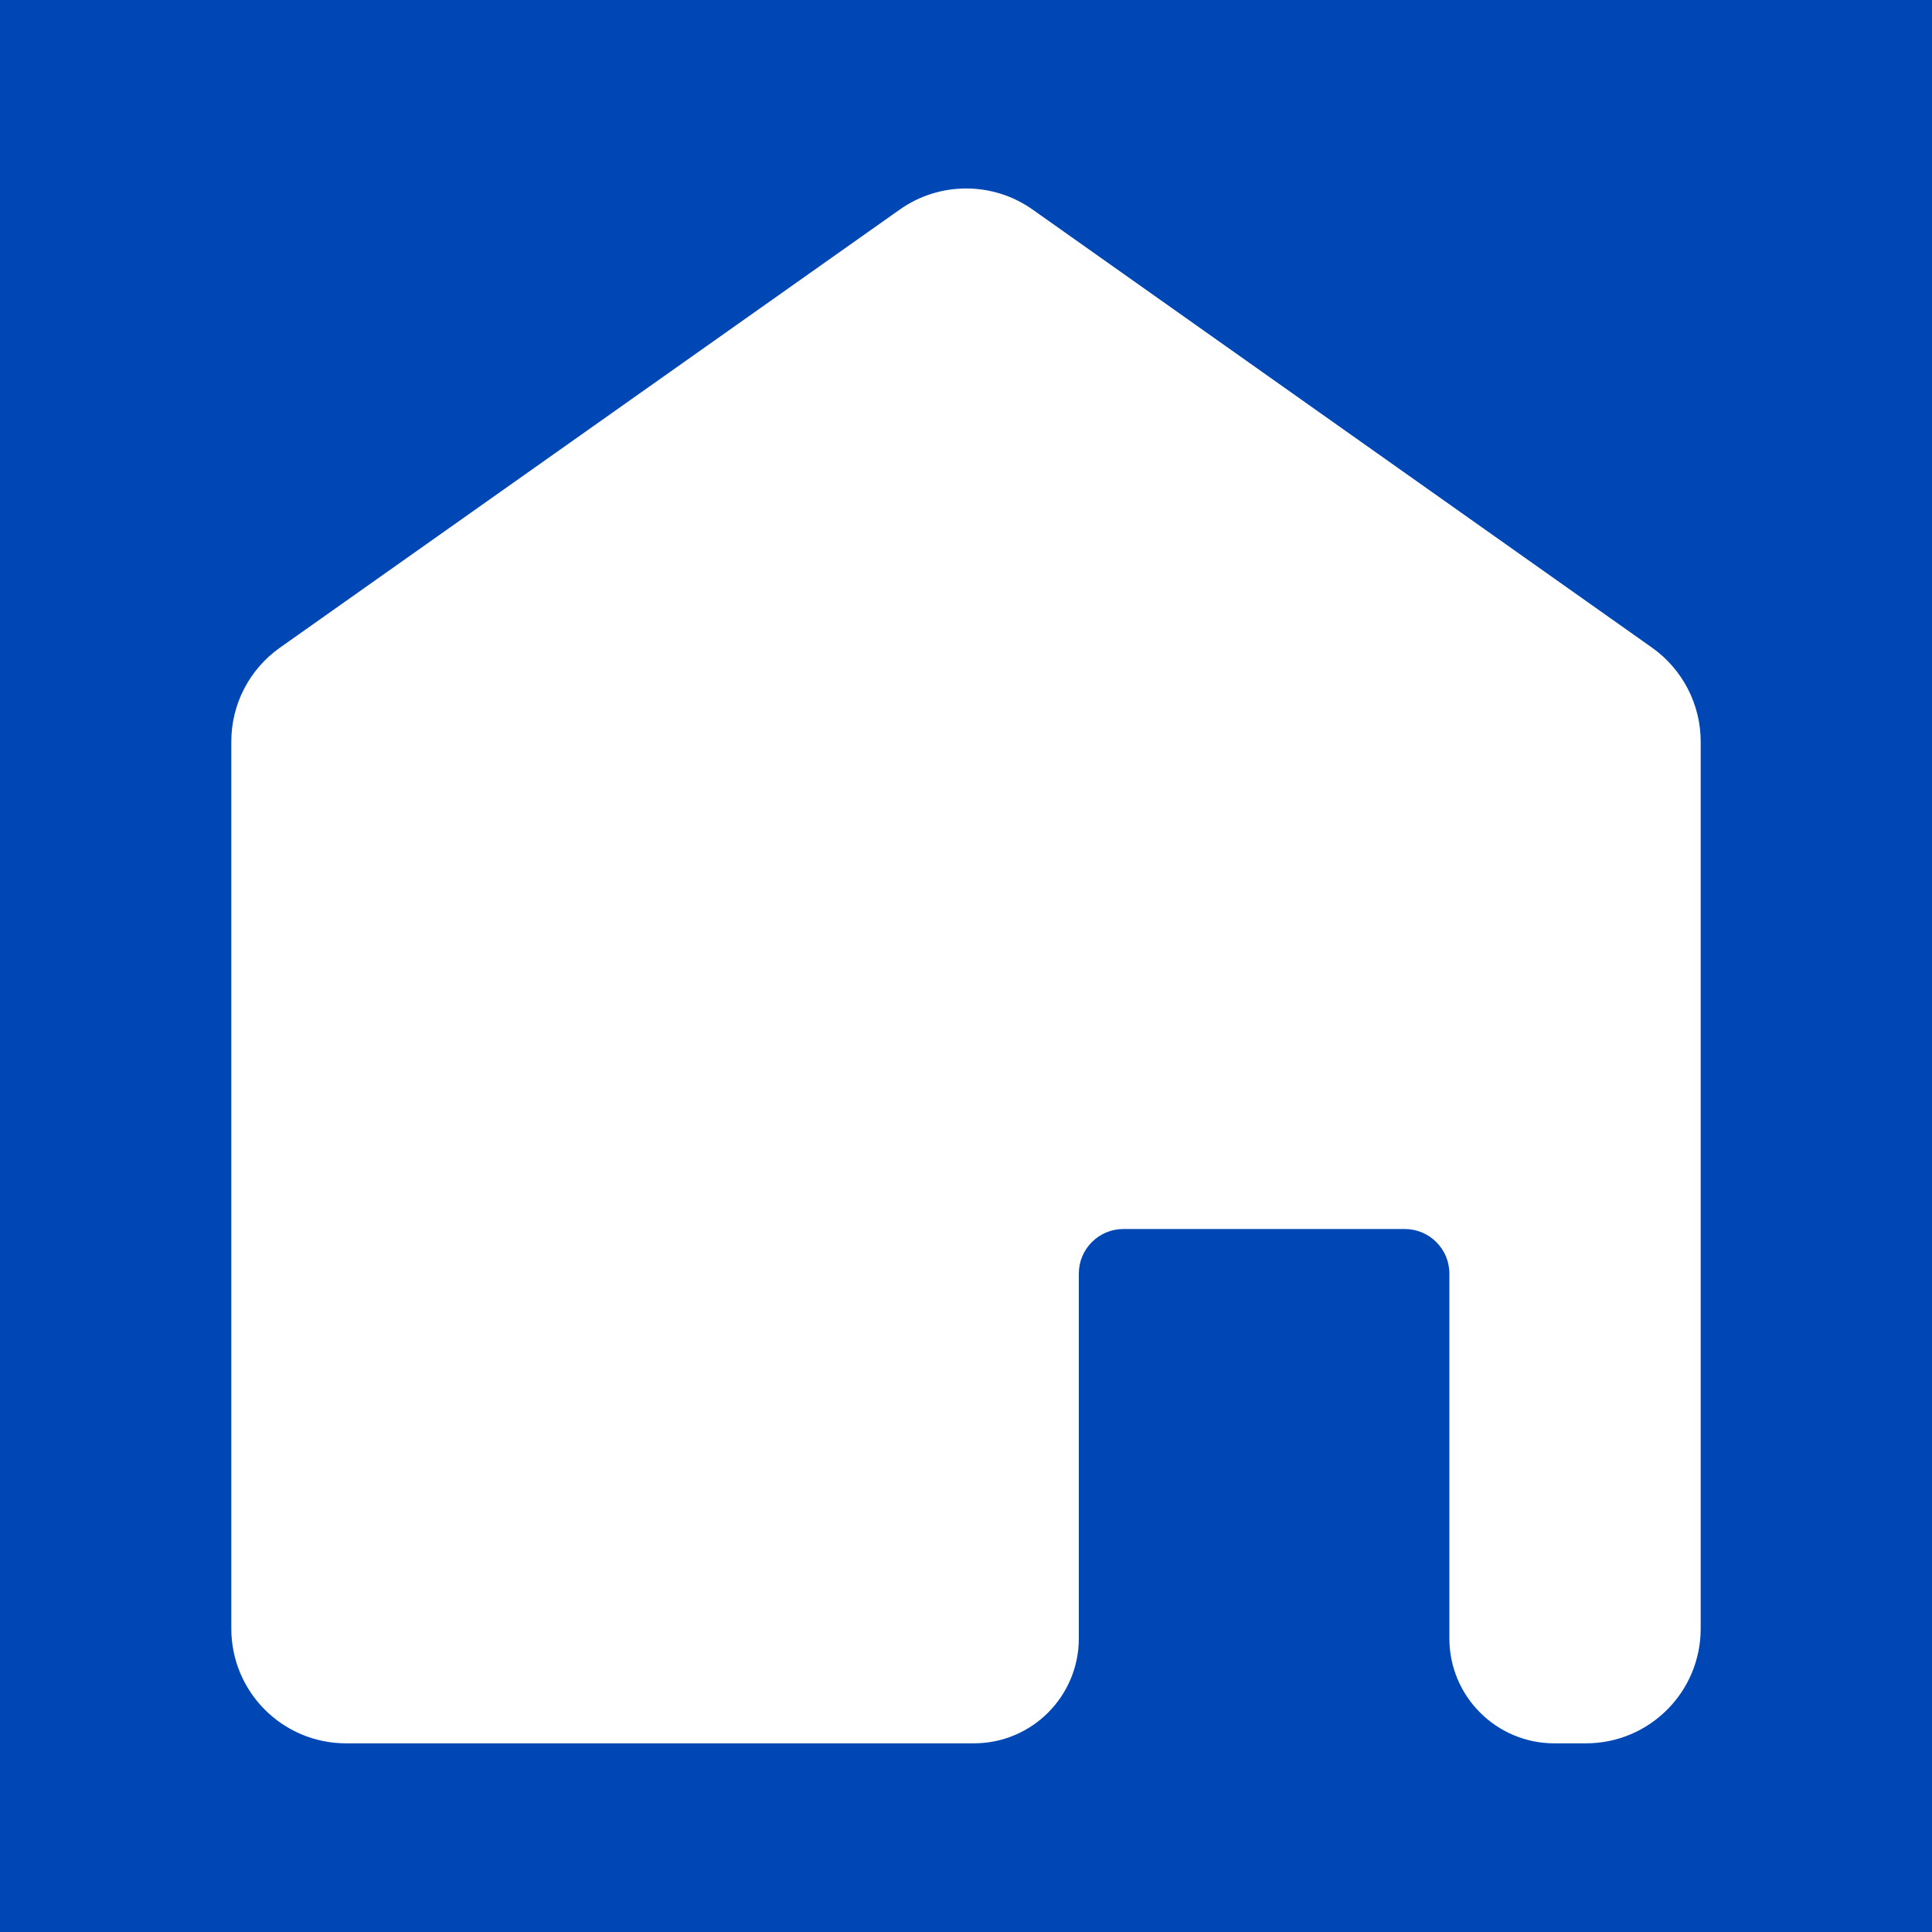 <?xml version="1.0" encoding="utf-8"?>
<!-- Generator: Adobe Illustrator 27.2.0, SVG Export Plug-In . SVG Version: 6.00 Build 0)  -->
<svg version="1.1" id="Layer_1" xmlns="http://www.w3.org/2000/svg" xmlns:xlink="http://www.w3.org/1999/xlink" x="0px" y="0px"
	 viewBox="0 0 512 512" style="enable-background:new 0 0 512 512;" xml:space="preserve">
<style type="text/css">
	.st0{fill:#0047B6;}
	.st1{fill:#FFFFFF;}
</style>
<rect class="st0" width="512" height="512"/>
<path class="st1" d="M450.7,196.5v235.1c0,16.8-13.6,30.4-30.4,30.4h-8.4c-15.3,0-27.8-12.4-27.8-27.8v-96.7
	c0-6.5-5.3-11.8-11.8-11.8h-74.6c-6.5,0-11.8,5.3-11.8,11.8v96.7c0,15.3-12.4,27.8-27.8,27.8H91.7c-16.8,0-30.4-13.6-30.4-30.4
	V196.5c0-9.9,4.8-19.1,12.8-24.8L238.5,55.5c10.5-7.4,24.6-7.4,35.1,0l164.3,116.2C445.9,177.4,450.7,186.7,450.7,196.5z"/>
</svg>
